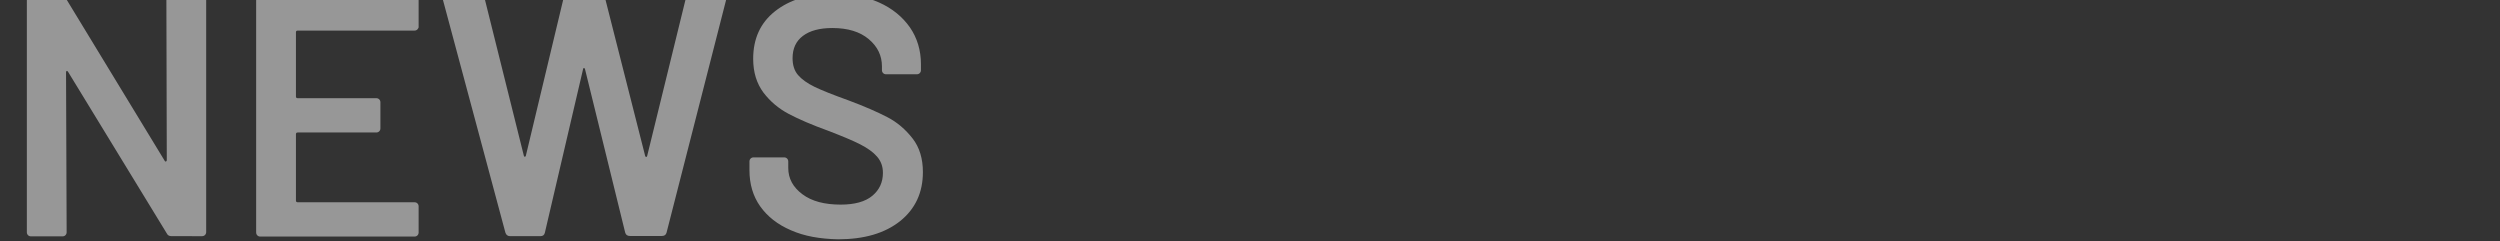 <?xml version="1.0" encoding="utf-8"?>
<!-- Generator: Adobe Illustrator 27.4.1, SVG Export Plug-In . SVG Version: 6.00 Build 0)  -->
<svg version="1.1" xmlns="http://www.w3.org/2000/svg" xmlns:xlink="http://www.w3.org/1999/xlink" x="0px" y="0px"
	 viewBox="0 0 1275.6 123.2" style="enable-background:new 0 0 1275.6 123.2;" xml:space="preserve">
<rect x="0" y="0" width="1275.6" height="123.2" fill="#333333" stroke="none"/>
<style type="text/css">
	.st0{opacity:0.49;}
	.st1{fill:#FFFFFF;}
</style>
<g id="レイヤー_1">
	<g id="レイヤー_1_00000034796621272196321660000010019709823075553942_">
	</g>
</g>
<g id="編集モード_00000157293879886378951100000017670526577924609689_">
	<g class="st0">
		<g>
			<path class="st1" d="M85.5-1.3c0.4-0.4,0.9-0.6,1.5-0.6h16.1c0.6,0,1.1,0.2,1.5,0.6c0.4,0.4,0.6,0.9,0.6,1.5v118.2
				c0,0.6-0.2,1.1-0.6,1.5c-0.4,0.4-0.9,0.6-1.5,0.6H87.5c-1.2,0-2-0.5-2.4-1.4L34.7,36.6c-0.2-0.3-0.5-0.5-0.7-0.4
				c-0.2,0.1-0.3,0.3-0.3,0.8l0.3,81.5c0,0.6-0.2,1.1-0.6,1.5c-0.4,0.4-0.9,0.6-1.5,0.6H15.8c-0.6,0-1.1-0.2-1.5-0.6
				c-0.4-0.4-0.6-0.9-0.6-1.5V0.2c0-0.6,0.2-1.1,0.6-1.5c0.4-0.4,0.9-0.6,1.5-0.6h15.6c1.2,0,2,0.5,2.4,1.4L84,82
				c0.2,0.4,0.5,0.5,0.7,0.4c0.2-0.1,0.4-0.3,0.4-0.8L84.9,0.2C84.9-0.4,85.1-0.9,85.5-1.3z"/>
			<path class="st1" d="M213,15c-0.4,0.4-0.9,0.6-1.5,0.6h-59.6c-0.6,0-0.9,0.3-0.9,0.9v32.7c0,0.6,0.3,0.9,0.9,0.9H192
				c0.6,0,1.1,0.2,1.5,0.6c0.4,0.4,0.6,0.9,0.6,1.5v13.3c0,0.6-0.2,1.1-0.6,1.5c-0.4,0.4-0.9,0.6-1.5,0.6h-40.1
				c-0.6,0-0.9,0.3-0.9,0.9v33.8c0,0.6,0.3,0.9,0.9,0.9h59.6c0.6,0,1.1,0.2,1.5,0.6c0.4,0.4,0.6,0.9,0.6,1.5v13.3
				c0,0.6-0.2,1.1-0.6,1.5c-0.4,0.4-0.9,0.6-1.5,0.6h-78.7c-0.6,0-1.1-0.2-1.5-0.6c-0.4-0.4-0.6-0.9-0.6-1.5V0.2
				c0-0.6,0.2-1.1,0.6-1.5c0.4-0.4,0.9-0.6,1.5-0.6h78.7c0.6,0,1.1,0.2,1.5,0.6c0.4,0.4,0.6,0.9,0.6,1.5v13.3
				C213.7,14.1,213.4,14.5,213,15z"/>
			<path class="st1" d="M257.9,118.8L226.1,0.3l-0.2-0.7c0-1,0.6-1.6,1.9-1.6H245c1.3,0,2.1,0.6,2.4,1.7l19.9,79.8
				c0.1,0.3,0.3,0.5,0.5,0.5c0.2,0,0.4-0.2,0.5-0.5l19.1-79.8c0.3-1.2,1.1-1.7,2.3-1.7h16.8c1.3,0,2.1,0.6,2.4,1.7l20.3,79.9
				c0.1,0.3,0.3,0.5,0.5,0.5c0.2,0,0.4-0.2,0.5-0.5l19.6-79.9c0.3-1.2,1.2-1.7,2.4-1.7h16.3c1.6,0,2.3,0.8,1.9,2.3l-30.3,118.4
				c-0.3,1.2-1.2,1.7-2.4,1.7h-16.3c-1.3,0-2.1-0.6-2.4-1.7l-20.5-83.4c-0.1-0.4-0.3-0.6-0.5-0.6c-0.2-0.1-0.4,0.1-0.5,0.6
				L278,118.8c-0.3,1.2-1.1,1.7-2.3,1.7h-15.4C259.1,120.5,258.3,119.9,257.9,118.8z"/>
			<path class="st1" d="M403.6,117.5c-6.8-2.9-12-7-15.7-12.2c-3.7-5.2-5.5-11.4-5.5-18.5v-4.4c0-0.6,0.2-1.1,0.6-1.5
				c0.4-0.4,0.9-0.6,1.5-0.6h15.6c0.6,0,1.1,0.2,1.5,0.6c0.4,0.4,0.6,0.9,0.6,1.5v3.3c0,5.4,2.4,9.8,7.2,13.4
				c4.8,3.6,11.3,5.3,19.6,5.3c7.1,0,12.5-1.5,16.1-4.5c3.6-3,5.4-6.9,5.4-11.7c0-3.3-1-6-3-8.3c-2-2.3-4.8-4.3-8.5-6.2
				c-3.7-1.9-9.2-4.2-16.5-7c-8.3-3-15-5.9-20.1-8.6c-5.1-2.7-9.4-6.3-12.9-10.9c-3.4-4.6-5.2-10.3-5.2-17.2
				c0-10.3,3.7-18.4,11.2-24.3c7.5-5.9,17.4-8.9,29.9-8.9c8.7,0,16.5,1.5,23.2,4.5c6.7,3,11.9,7.3,15.7,12.7
				c3.7,5.4,5.6,11.7,5.6,18.8v3c0,0.6-0.2,1.1-0.6,1.5c-0.4,0.4-0.9,0.6-1.5,0.6h-15.7c-0.6,0-1.1-0.2-1.5-0.6
				c-0.4-0.4-0.6-0.9-0.6-1.5v-1.9c0-5.5-2.2-10.1-6.7-13.9c-4.5-3.8-10.7-5.7-18.6-5.7c-6.4,0-11.4,1.3-15,4
				c-3.6,2.7-5.3,6.5-5.3,11.4c0,3.5,0.9,6.4,2.8,8.6c1.9,2.2,4.7,4.2,8.4,6c3.7,1.8,9.5,4.1,17.3,6.9c8.3,3.1,14.9,6,19.9,8.6
				c5,2.6,9.2,6.2,12.8,10.8c3.6,4.6,5.3,10.4,5.3,17.2c0,10.5-3.9,18.8-11.6,25c-7.8,6.2-18.3,9.3-31.7,9.3
				C418.3,121.9,410.4,120.5,403.6,117.5z"/>
		</g>
	</g>
</g>
</svg>

